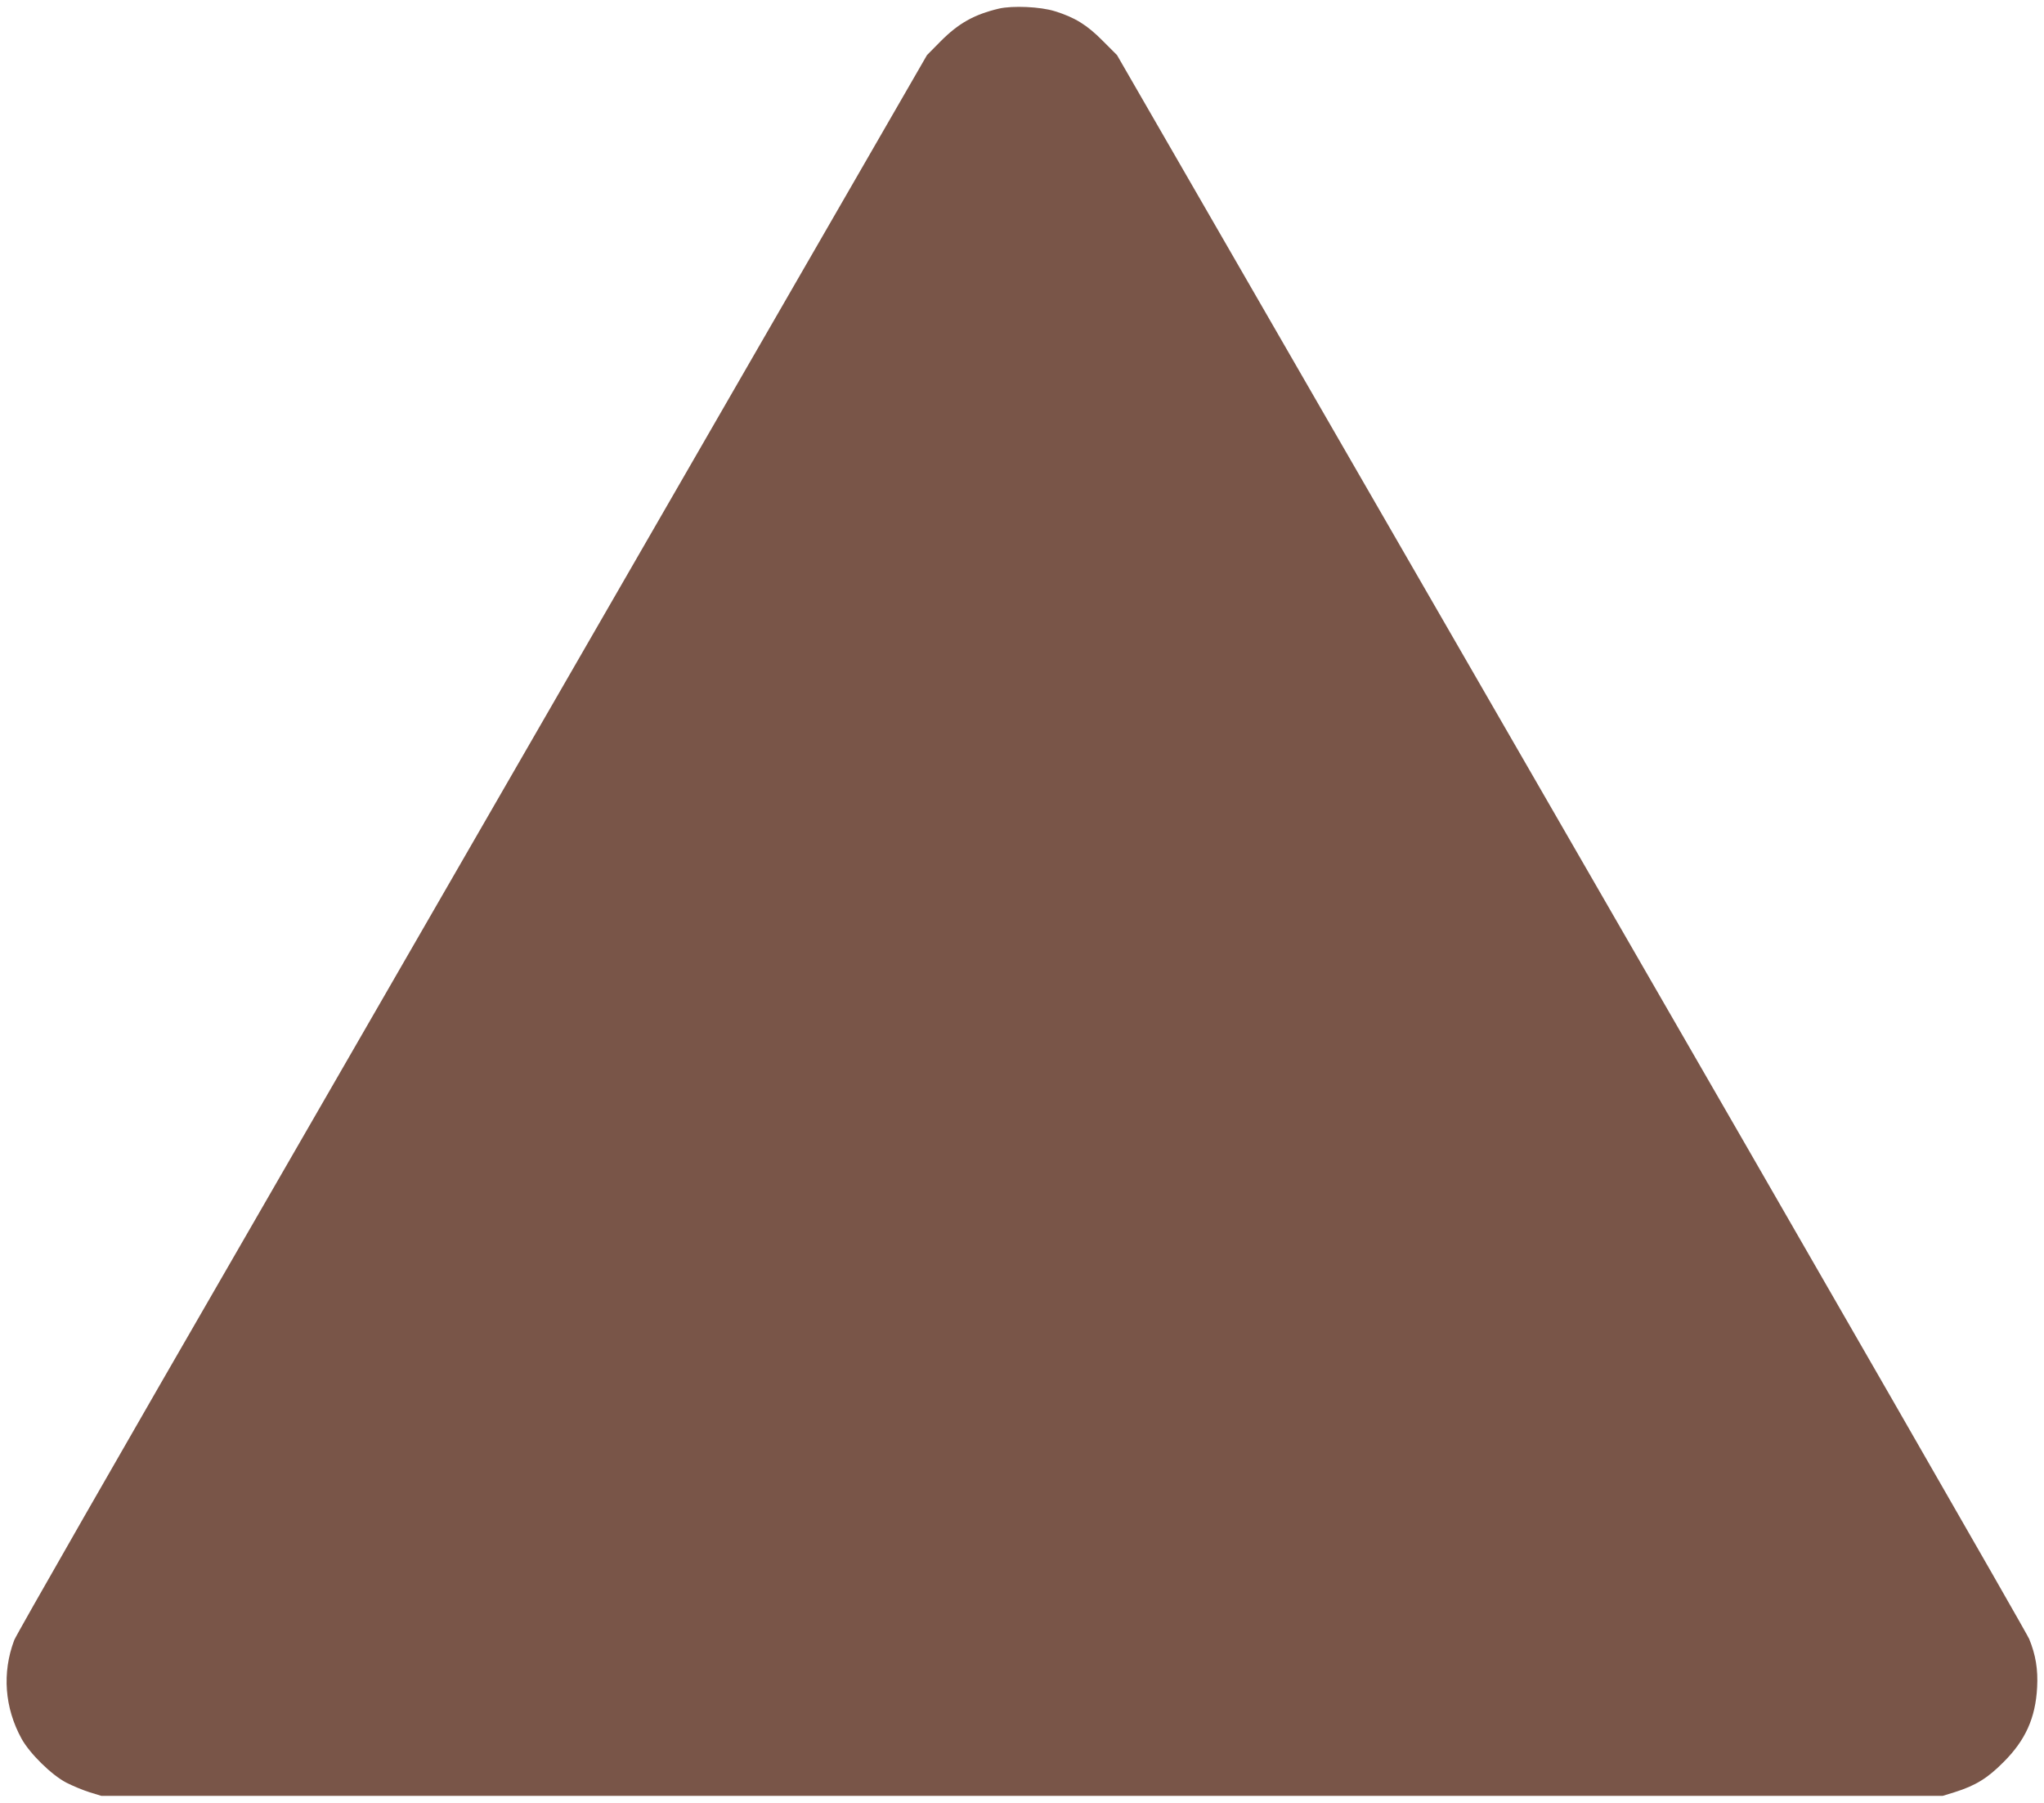<?xml version="1.0" standalone="no"?>
<!DOCTYPE svg PUBLIC "-//W3C//DTD SVG 20010904//EN"
 "http://www.w3.org/TR/2001/REC-SVG-20010904/DTD/svg10.dtd">
<svg version="1.0" xmlns="http://www.w3.org/2000/svg"
 width="1280pt" height="1129pt" viewBox="0 0 1280 1129"
 preserveAspectRatio="xMidYMid meet">
<g transform="translate(0,1129) scale(0.1,-0.1)"
fill="#795548" stroke="none">
<path d="M6255 11236 c-155 -37 -253 -92 -365 -205 l-85 -86 -1402 -2430
c-771 -1337 -2052 -3557 -2847 -4935 -796 -1377 -1456 -2529 -1467 -2560 -77
-204 -60 -424 46 -617 52 -94 188 -227 280 -275 39 -20 104 -47 145 -60 l75
-23 5765 0 5765 0 75 23 c130 41 206 87 305 187 139 138 202 278 212 470 6
112 -9 203 -50 303 -13 33 -1303 2277 -2868 4988 l-2844 4929 -90 90 c-98 99
-174 146 -300 185 -90 28 -263 36 -350 16z"/>
</g>
</svg>
